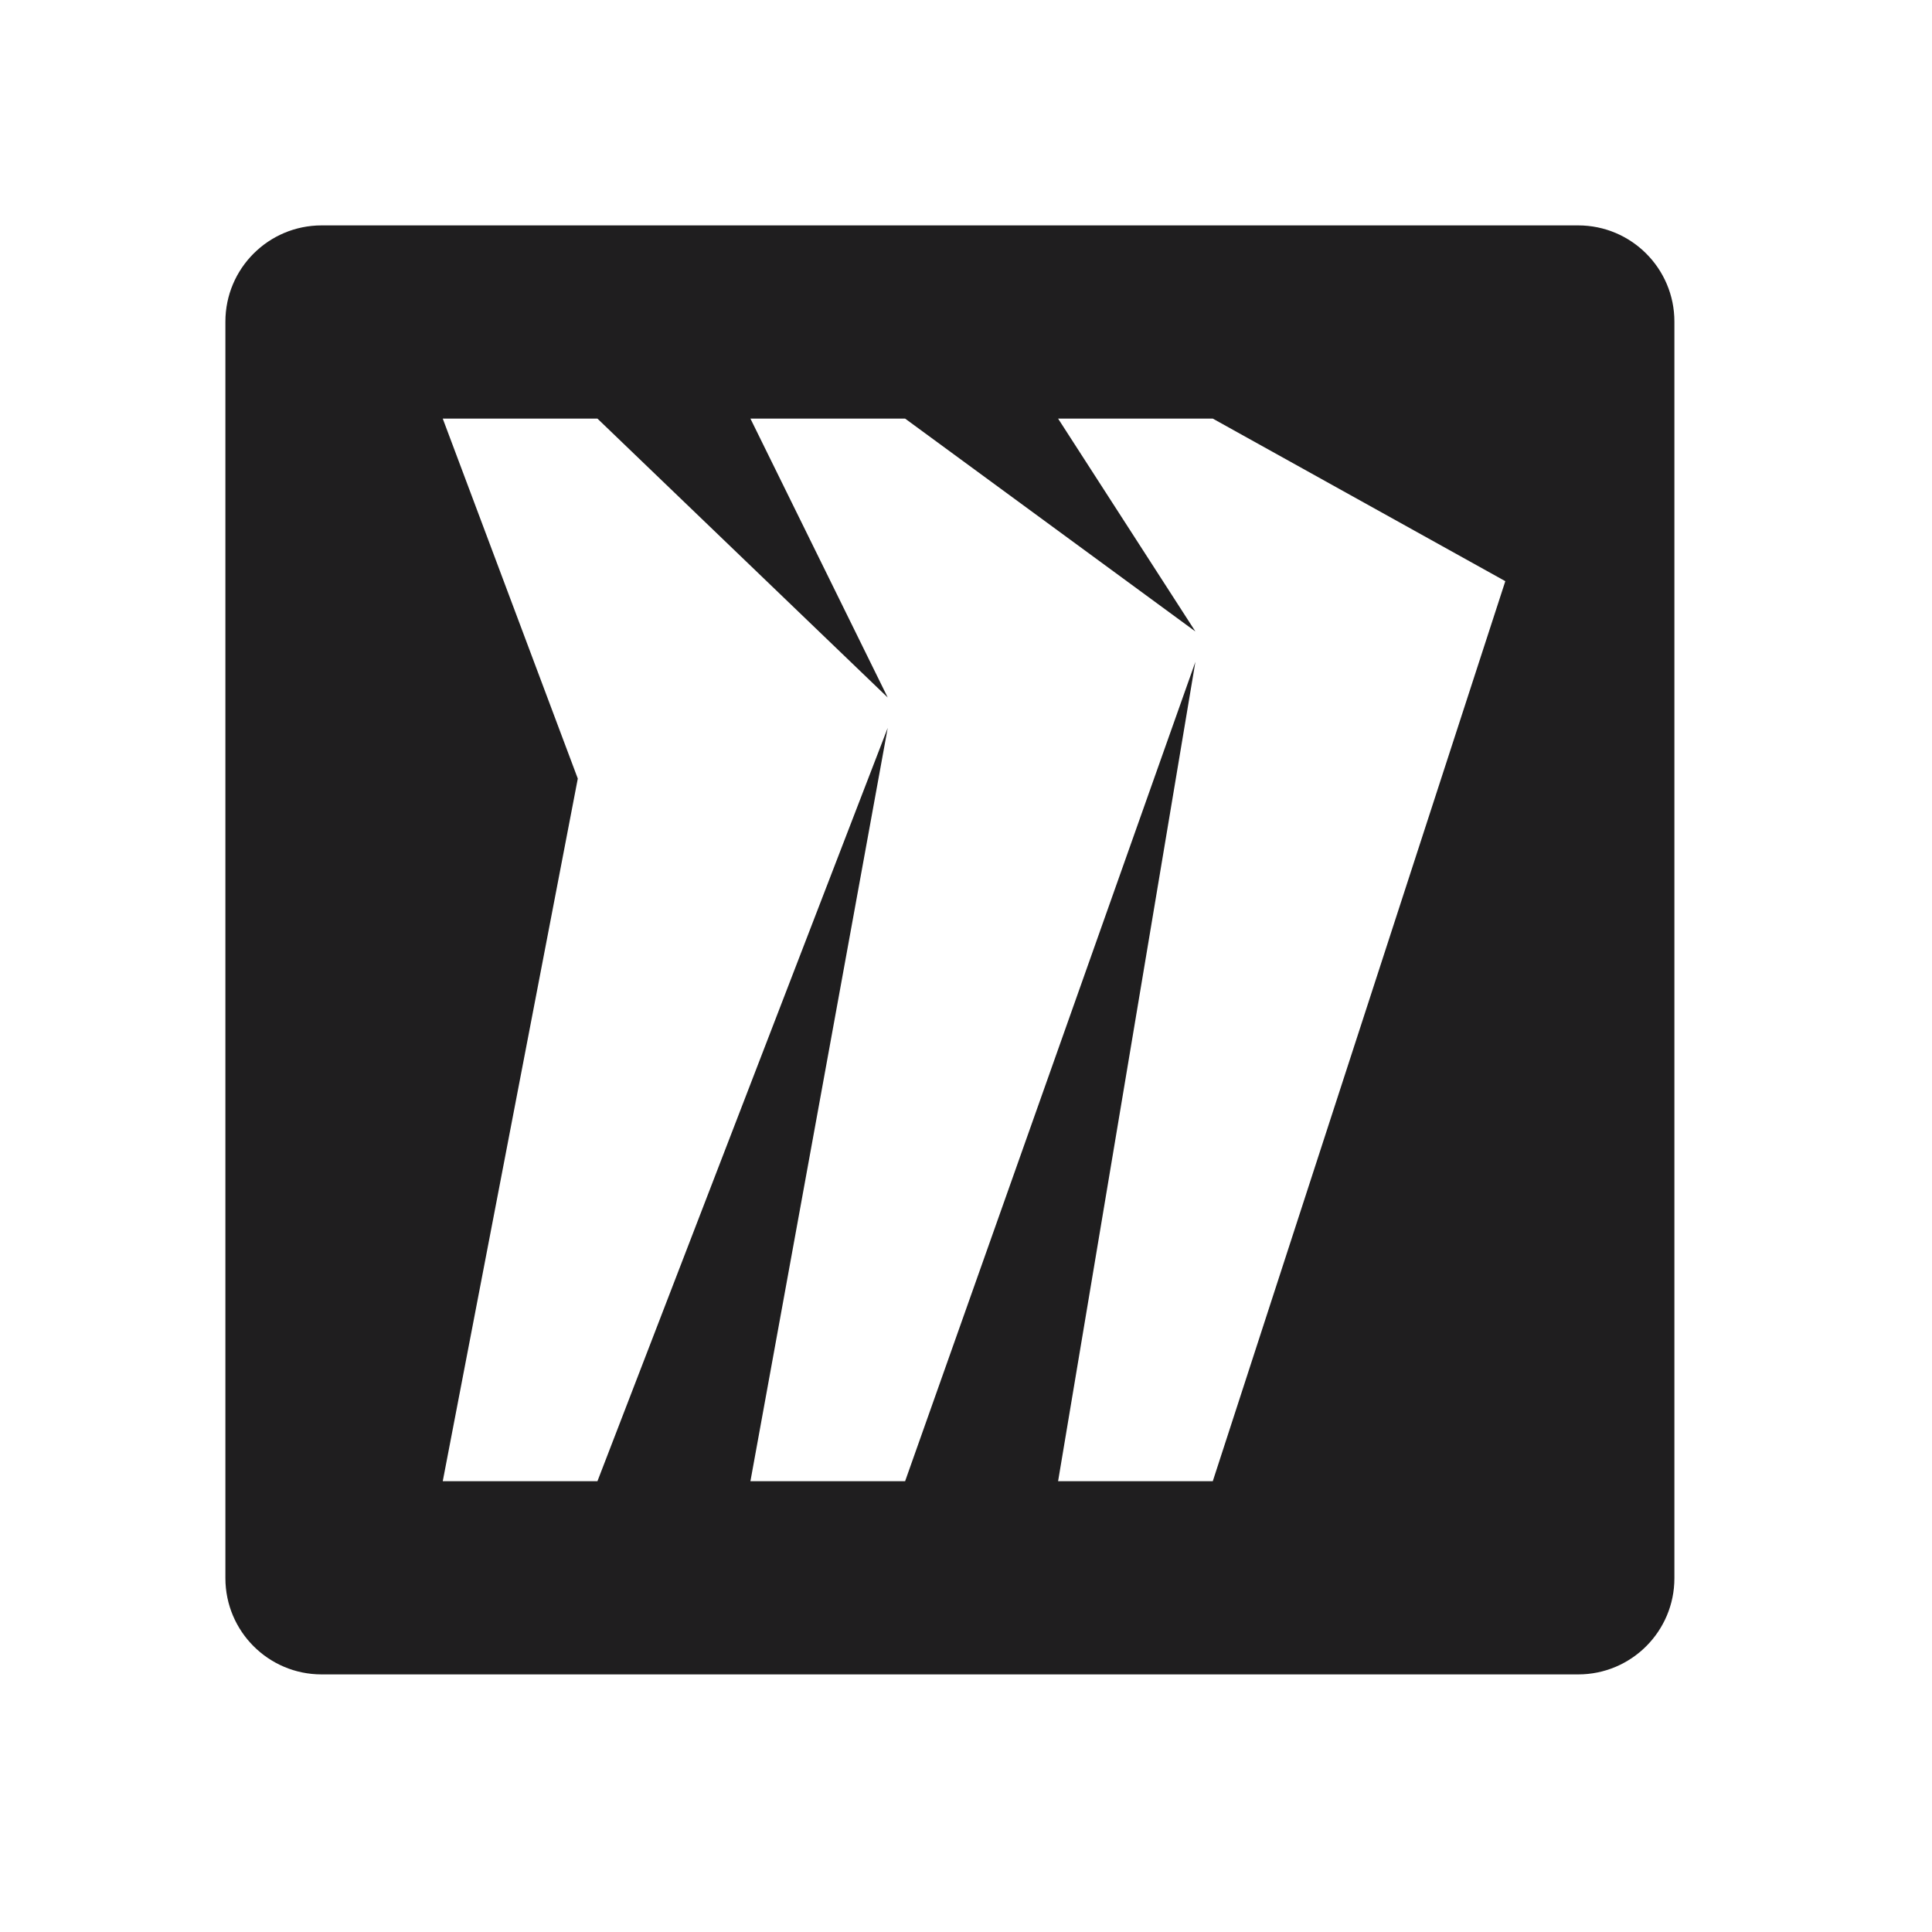 <svg width="60" height="60" viewBox="0 0 60 60" fill="none" xmlns="http://www.w3.org/2000/svg">
<path fill-rule="evenodd" clip-rule="evenodd" d="M9.988 7H49.012C50.662 7 52 8.338 52 9.988V49.012C52 50.662 50.662 52 49.012 52H9.988C8.338 52 7 50.662 7 49.012V9.988C7 8.338 8.338 7 9.988 7ZM32.86 13H37.664L46.749 18.049L37.664 46H32.86L37.124 20.554L28.109 46H23.305L27.569 22.605L18.554 46H13.75L17.944 24.18L13.75 13H18.554L27.569 21.662L23.305 13H28.109L37.124 19.611L32.86 13Z" fill="#1F1E1F"/>
</svg>
